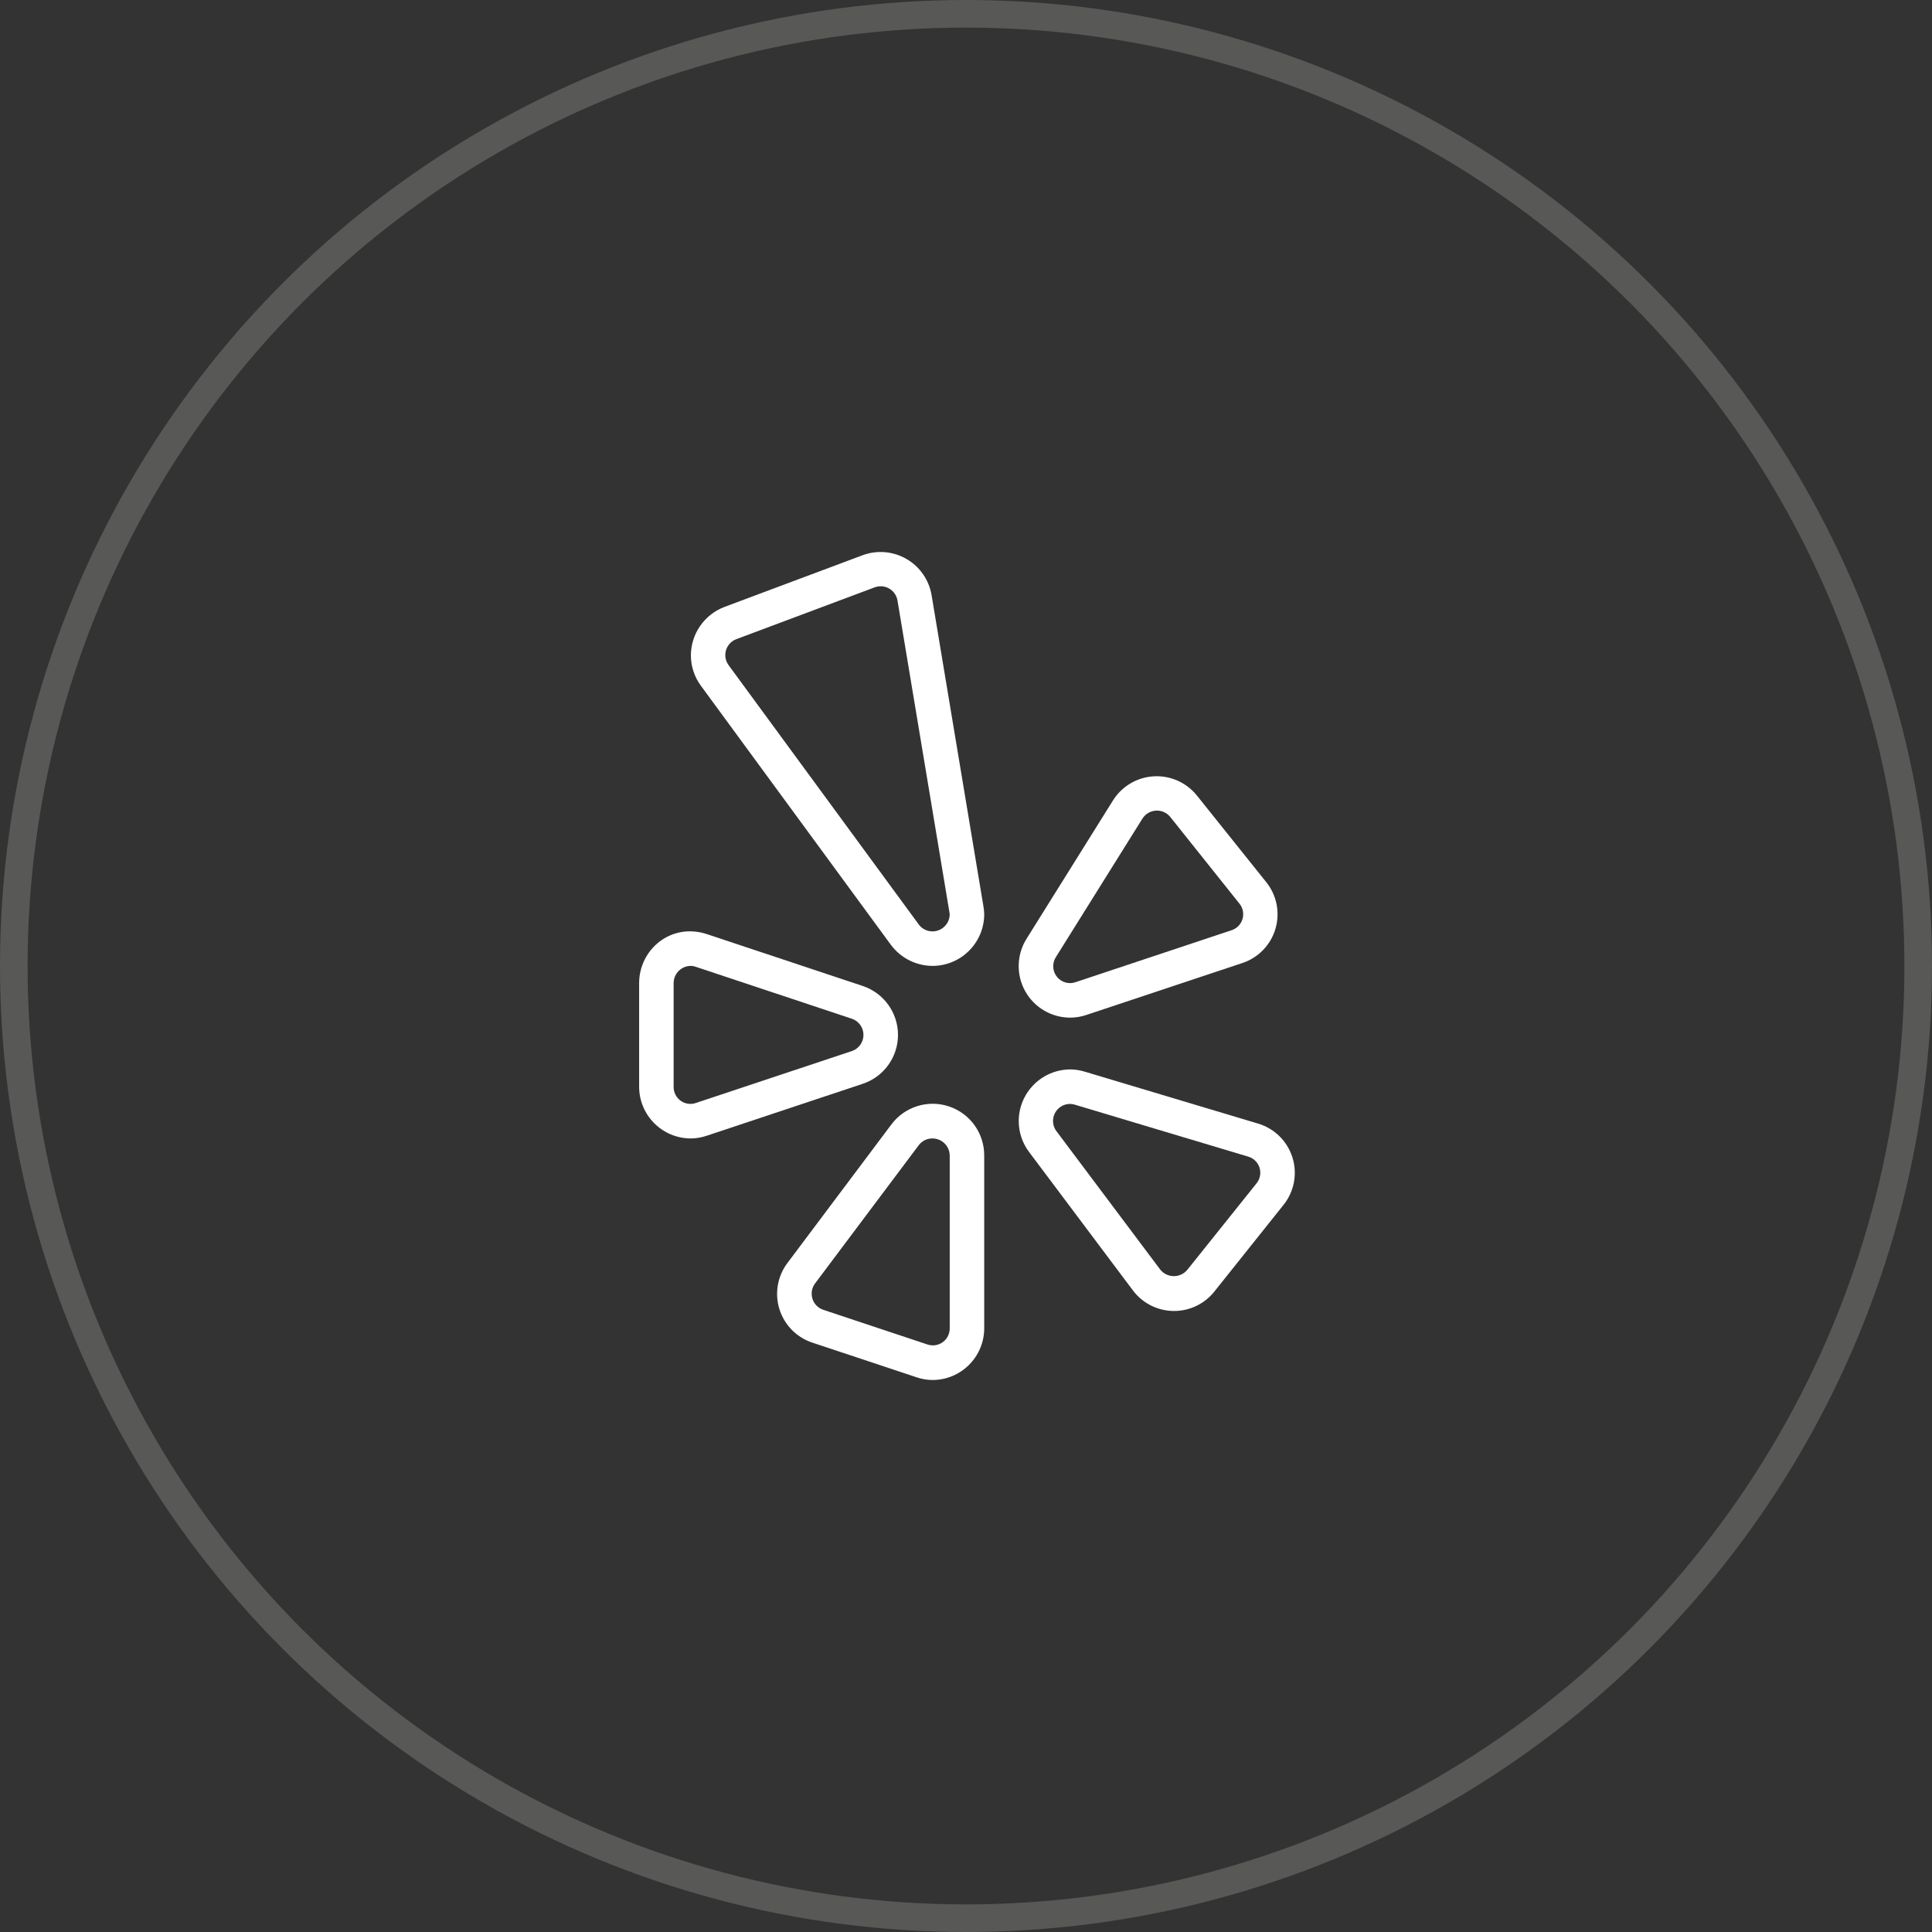 <svg xmlns="http://www.w3.org/2000/svg" width="70" height="70" viewBox="0 0 70 70" fill="none"><rect x="0" y="0" width="70" height="70" fill="#333333" stroke="none"/><circle opacity="0.2" cx="35" cy="35" r="34.5" stroke="#EFEDE9"></circle><g clip-path="url(#clip0_2132_904)"><path d="M33.785 34.996C33.189 34.993 32.63 34.709 32.276 34.23L25.399 24.852C25.161 24.532 25.032 24.142 25.032 23.743C25.036 22.965 25.517 22.27 26.244 21.992L31.253 20.117C31.776 19.923 32.359 19.972 32.843 20.252C33.326 20.531 33.66 21.012 33.753 21.563L35.629 32.823C35.647 32.921 35.658 33.021 35.66 33.12C35.66 34.156 34.821 34.996 33.785 34.996ZM31.909 21.242C31.834 21.242 31.76 21.255 31.69 21.281L26.681 23.157C26.499 23.224 26.36 23.373 26.305 23.559C26.249 23.745 26.285 23.946 26.4 24.102L33.277 33.48C33.392 33.647 33.582 33.746 33.785 33.746C34.13 33.746 34.41 33.466 34.41 33.12C34.407 33.086 34.402 33.052 34.394 33.019L32.519 21.766C32.472 21.465 32.214 21.242 31.909 21.242Z" fill="white"></path><path d="M38.786 36.871C38.103 36.875 37.473 36.505 37.142 35.908C36.812 35.31 36.834 34.58 37.2 34.003L40.325 29.002C40.646 28.489 41.195 28.163 41.799 28.128C42.403 28.092 42.986 28.351 43.365 28.822L45.874 31.956C46.259 32.431 46.385 33.066 46.212 33.653C46.039 34.24 45.588 34.704 45.007 34.894L39.372 36.77C39.184 36.835 38.986 36.87 38.786 36.871ZM41.912 29.369C41.698 29.372 41.5 29.484 41.388 29.666L38.263 34.668C38.198 34.765 38.162 34.879 38.161 34.996C38.156 35.198 38.252 35.389 38.416 35.506C38.58 35.624 38.792 35.652 38.981 35.582L44.616 33.706C44.809 33.646 44.96 33.493 45.018 33.299C45.076 33.105 45.034 32.894 44.905 32.737L42.404 29.604C42.285 29.453 42.103 29.367 41.912 29.369Z" fill="white"></path><path d="M42.537 47.499C41.949 47.499 41.395 47.221 41.044 46.749L37.286 41.74C37.043 41.418 36.911 41.026 36.911 40.622C36.911 39.587 37.75 38.747 38.786 38.747C38.966 38.749 39.145 38.779 39.318 38.833L45.577 40.708C46.173 40.884 46.643 41.345 46.828 41.939C47.014 42.532 46.89 43.179 46.499 43.662L43.998 46.796C43.644 47.241 43.106 47.5 42.537 47.499ZM38.786 39.997C38.547 39.991 38.325 40.124 38.218 40.338C38.111 40.553 38.137 40.81 38.286 40.997L42.037 45.999C42.155 46.147 42.333 46.234 42.522 46.237C42.711 46.24 42.891 46.158 43.014 46.014L45.522 42.881C45.654 42.722 45.697 42.507 45.636 42.309C45.574 42.112 45.417 41.96 45.217 41.904L38.958 40.029C38.903 40.01 38.844 40 38.786 39.997Z" fill="white"></path><path d="M33.784 50C33.585 49.998 33.387 49.964 33.198 49.898L29.439 48.648C28.867 48.462 28.421 48.01 28.241 47.436C28.061 46.862 28.17 46.236 28.533 45.757L32.292 40.747C32.773 40.098 33.617 39.832 34.384 40.088C35.151 40.344 35.666 41.065 35.66 41.873V48.124C35.66 49.16 34.82 50 33.784 50ZM33.784 41.248C33.587 41.246 33.402 41.339 33.284 41.498L29.533 46.499C29.412 46.659 29.376 46.867 29.437 47.059C29.497 47.25 29.647 47.399 29.838 47.46L33.597 48.711C33.785 48.777 33.995 48.747 34.157 48.63C34.319 48.514 34.413 48.324 34.41 48.124V41.873C34.41 41.528 34.13 41.248 33.784 41.248Z" fill="white"></path><path d="M25.032 41.248C23.997 41.248 23.157 40.408 23.157 39.372V35.621C23.157 34.394 24.321 33.417 25.618 33.847L31.253 35.722C32.019 35.975 32.536 36.69 32.536 37.497C32.536 38.303 32.019 39.018 31.253 39.27L25.618 41.146C25.43 41.211 25.232 41.246 25.032 41.248ZM25.032 34.996C24.687 34.996 24.407 35.276 24.407 35.621V39.372C24.402 39.574 24.498 39.765 24.662 39.883C24.826 40 25.038 40.028 25.227 39.958L30.862 38.083C31.115 37.999 31.285 37.763 31.285 37.497C31.285 37.23 31.115 36.994 30.862 36.91L25.227 35.035C25.165 35.012 25.099 34.998 25.032 34.996Z" fill="white"></path></g><defs><clipPath id="clip0_2132_904"><rect width="30" height="30" fill="white" transform="translate(20 20)"></rect></clipPath></defs></svg>